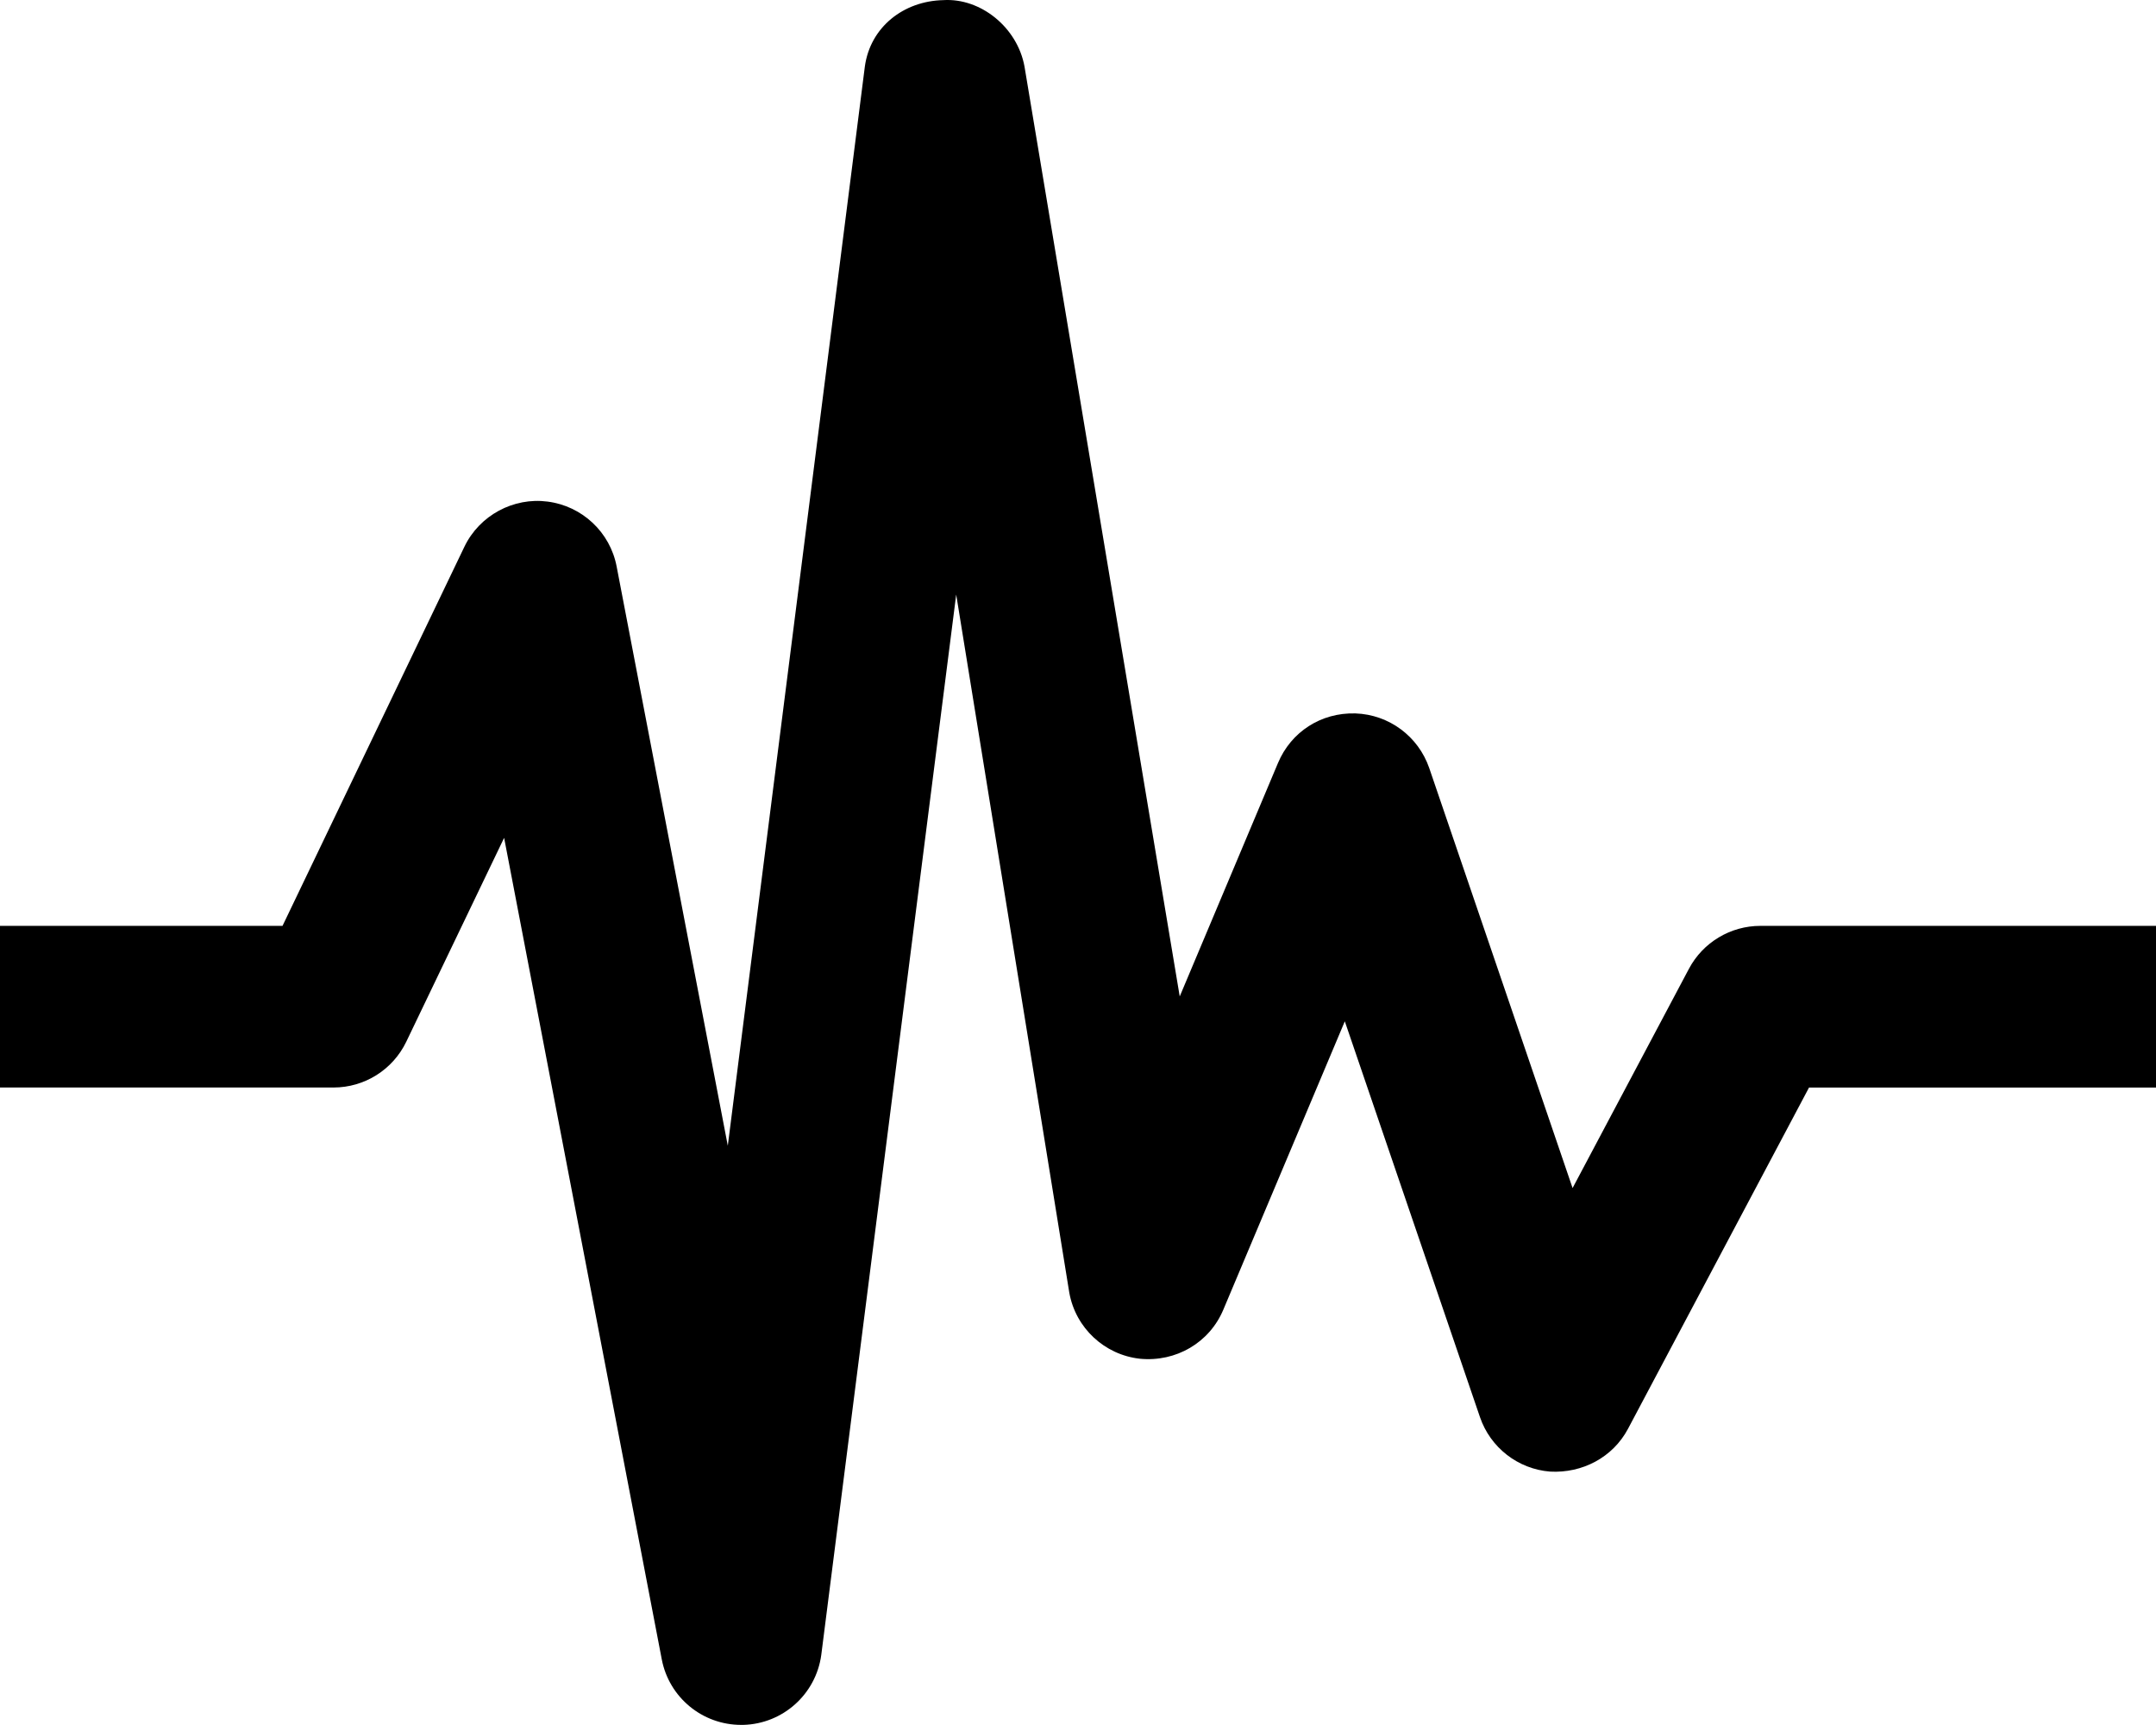 <svg xmlns="http://www.w3.org/2000/svg" xmlns:xlink="http://www.w3.org/1999/xlink" version="1.1" x="0px" y="0px" viewBox="0 0 100.003 79.997" enable-background="new 0 0 100.003 79.997" xml:space="preserve"><path d="M81.653,42.94c-1.387,0-2.666,0.767-3.315,1.992L72.942,55.1l-6.649-19.479c-0.508-1.472-1.865-2.48-3.423-2.534  c-1.602-0.046-2.983,0.859-3.589,2.292l-4.561,10.834l-7.2-43.128c-0.33-1.812-2.029-3.188-3.77-3.079  c-1.843,0.042-3.384,1.252-3.635,3.079l-6.357,50.052l-5.156-26.864c-0.303-1.589-1.594-2.803-3.201-3.01  c-1.577-0.21-3.162,0.635-3.862,2.097l-8.435,17.58H0v7.497h15.466c1.443,0,2.756-0.825,3.381-2.129l4.536-9.45l7.312,38.098  c0.339,1.771,1.887,3.041,3.682,3.041c0.032,0,0.066,0,0.1,0c1.836-0.049,3.367-1.421,3.616-3.241l6.259-49.182l5.247,32.385  c0.295,1.631,1.631,2.876,3.276,3.057c1.67,0.161,3.223-0.742,3.867-2.275l5.635-13.374l6.27,18.359  c0.483,1.411,1.763,2.407,3.251,2.524c1.494,0.083,2.91-0.659,3.613-1.982l8.398-15.83h16.094V42.94H81.653z"></path></svg>